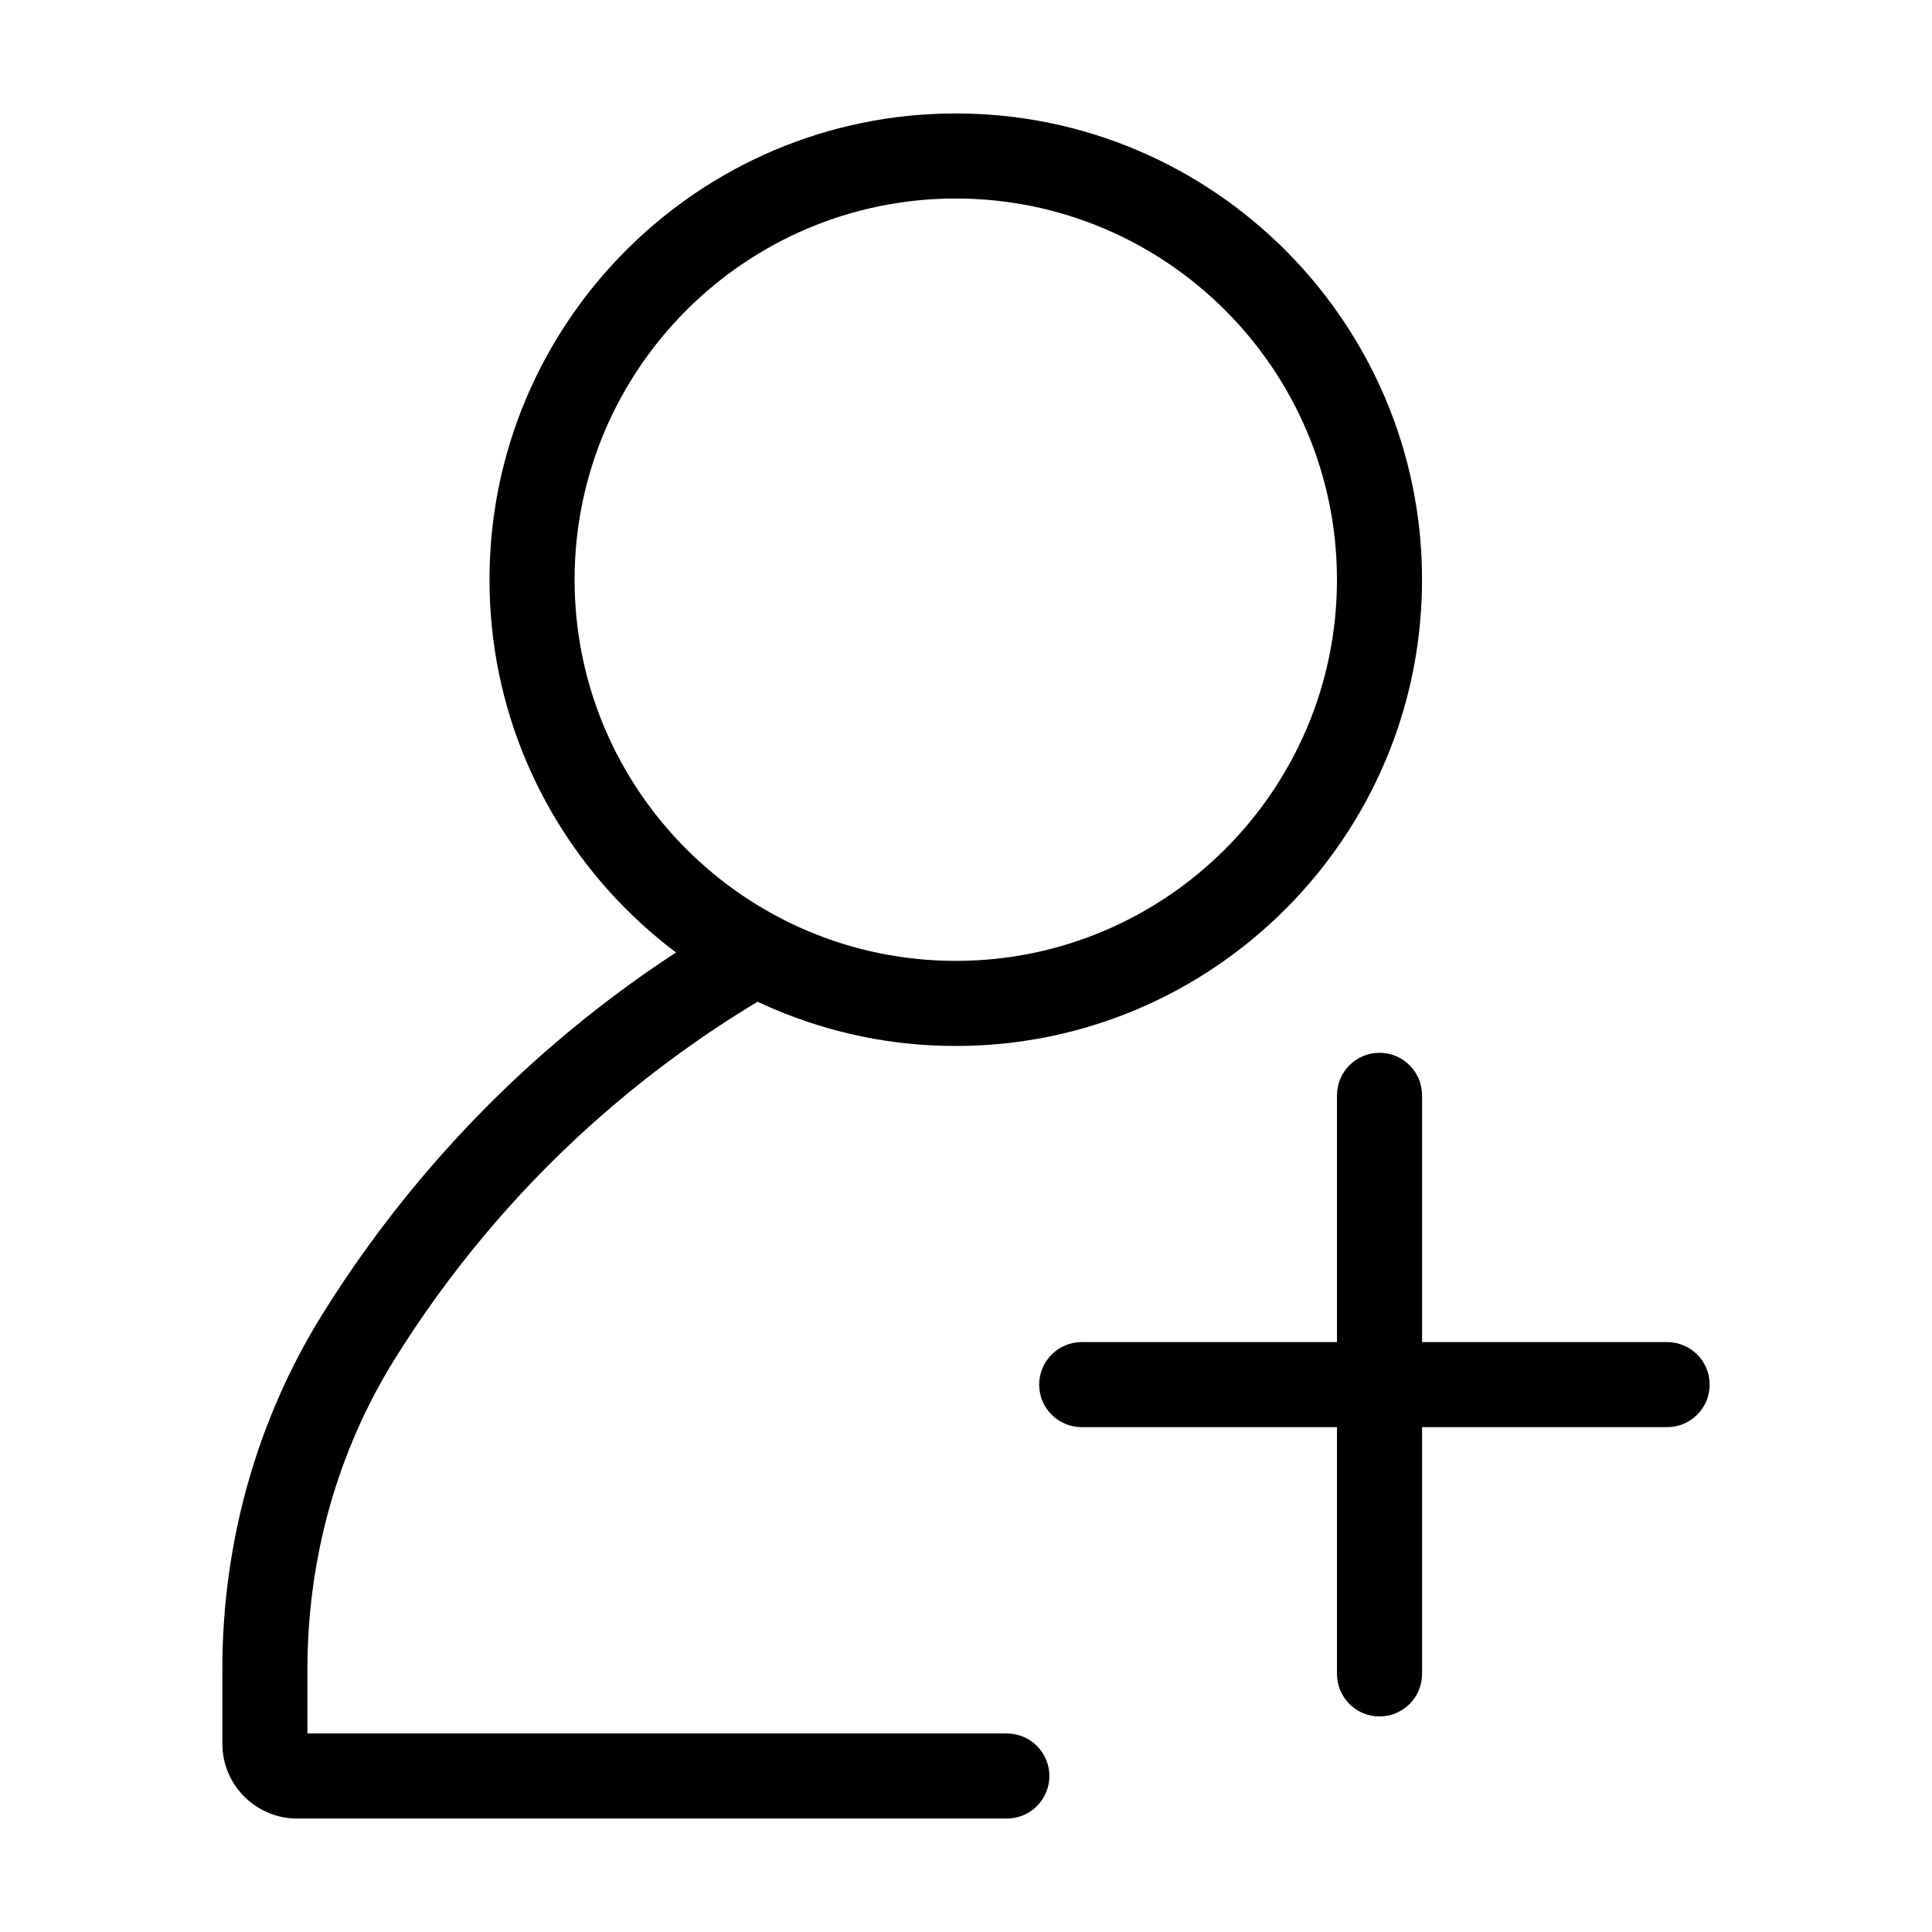 <?xml version="1.0" encoding="utf-8"?>
<!-- Generator: Adobe Illustrator 25.0.0, SVG Export Plug-In . SVG Version: 6.00 Build 0)  -->
<svg version="1.1" id="Layer_1" xmlns="http://www.w3.org/2000/svg" xmlns:xlink="http://www.w3.org/1999/xlink" x="0px" y="0px"
	 viewBox="0 0 1080 1080" style="enable-background:new 0 0 1080 1080; background-color:#002E62;" xml:space="preserve">
<g>
	<g>
		<path d="M534.29,584.71c-143.73,0-260.66-116.93-260.66-260.66c0-143.71,116.93-260.64,260.66-260.64
			c143.71,0,260.64,116.93,260.64,260.64C794.94,467.78,678.01,584.71,534.29,584.71z M534.29,110.97
			c-117.5,0-213.09,95.59-213.09,213.08c0,117.5,95.59,213.09,213.09,213.09c117.49,0,213.08-95.59,213.08-213.09
			C747.37,206.56,651.78,110.97,534.29,110.97z"/>
	</g>
	<g>
		<path d="M562.83,1016.59H166.14c-23.07,0-41.85-18.78-41.85-41.87v-41.59c0-70.88,19.28-139.39,55.72-198.11
			c16.26-26.2,34.59-51.51,54.49-75.23c46.57-55.57,101.71-102.73,163.84-140.18c11.19-6.78,25.84-3.17,32.65,8.1
			c6.77,11.26,3.14,25.87-8.1,32.65c-57.63,34.73-108.75,78.45-151.95,130c-18.44,22-35.44,45.46-50.52,69.75
			c-31.77,51.19-48.57,111.01-48.57,173.02v35.89h390.98c13.13,0,23.78,10.65,23.78,23.78
			C586.61,1005.94,575.96,1016.59,562.83,1016.59z"/>
	</g>
	<g>
		<path d="M771.16,959.51c-13.13,0-23.78-10.65-23.78-23.78V612.3c0-13.13,10.65-23.78,23.78-23.78c13.13,0,23.78,10.65,23.78,23.78
			v323.43C794.94,948.85,784.28,959.51,771.16,959.51z"/>
	</g>
	<g>
		<path d="M931.93,797.79H604.68c-13.13,0-23.78-10.65-23.78-23.78s10.65-23.78,23.78-23.78h327.25c13.13,0,23.78,10.65,23.78,23.78
			S945.06,797.79,931.93,797.79z"/>
	</g>
</g>
</svg>
